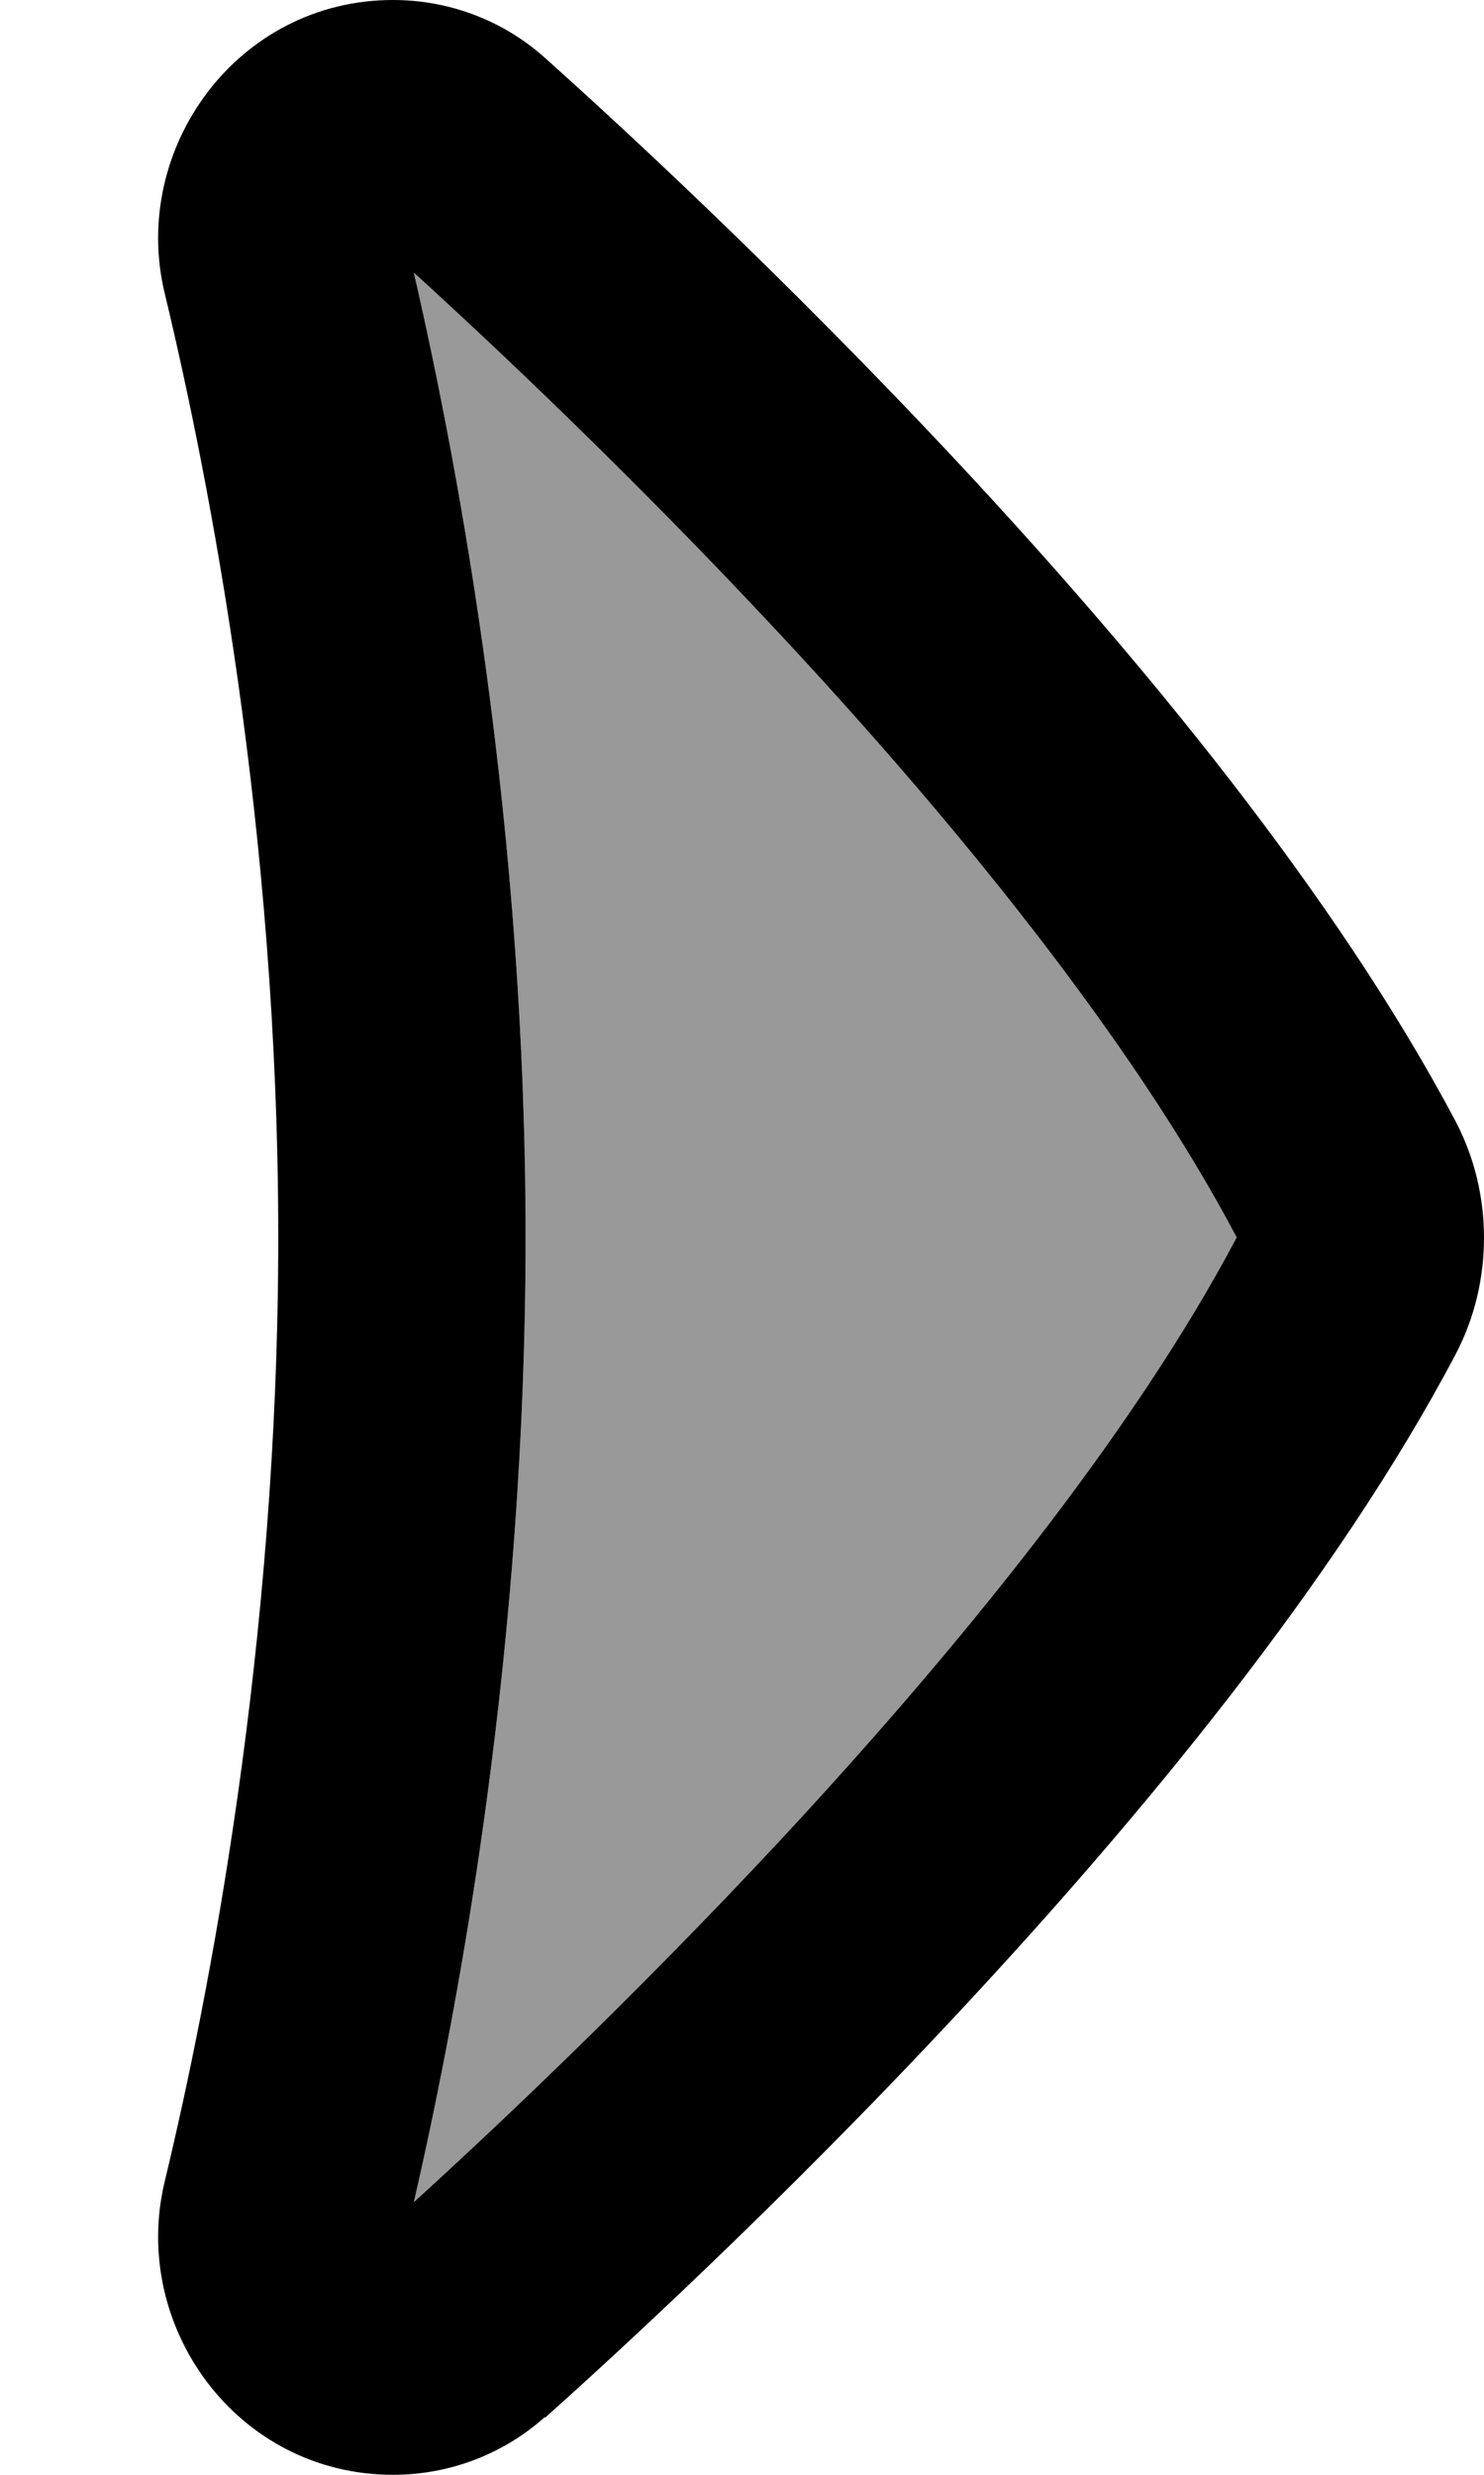 <svg xmlns="http://www.w3.org/2000/svg" viewBox="0 0 336 560"><!--! Font Awesome Pro 7.0.0 by @fontawesome - https://fontawesome.com License - https://fontawesome.com/license (Commercial License) Copyright 2025 Fonticons, Inc. --><path style="fill:currentColor;opacity:.4" d="M93.7 61.7C104.3 107.7 119 187.9 119 280S104.3 452.3 93.7 498.3c17.5-15.9 49.1-45.6 82.6-81.5 39.4-42.3 80-91.9 103.7-136.8-23.7-44.9-64.2-94.5-103.7-136.8-33.5-35.9-65.1-65.6-82.6-81.5z"/><path style="fill:currentColor;opacity:1" d="M123.4 546.9C113.8 555.5 101.5 560 89 560 53.6 560 29.4 526.3 37.3 493.6 47.3 452 63 372.1 63 280S47.3 108 37.3 66.4c-7.9-32.6 16.3-66.4 51.7-66.4 12.5 0 24.8 4.5 34.4 13.1 15.2 13.6 53.1 48.3 93.9 92 40.4 43.3 85 97.1 112.3 148.7 4.4 8.4 6.4 17.5 6.4 26.3s-2 17.9-6.4 26.3c-27.2 51.6-71.9 105.4-112.3 148.7-40.7 43.7-78.7 78.4-93.9 92zM93.7 498.3c17.5-15.9 49.1-45.6 82.6-81.5 39.4-42.3 80-91.9 103.7-136.8-23.7-44.9-64.2-94.5-103.7-136.8-33.5-35.9-65.1-65.6-82.6-81.5 10.6 46 25.3 126.2 25.3 218.3S104.3 452.3 93.7 498.3z"/></svg>